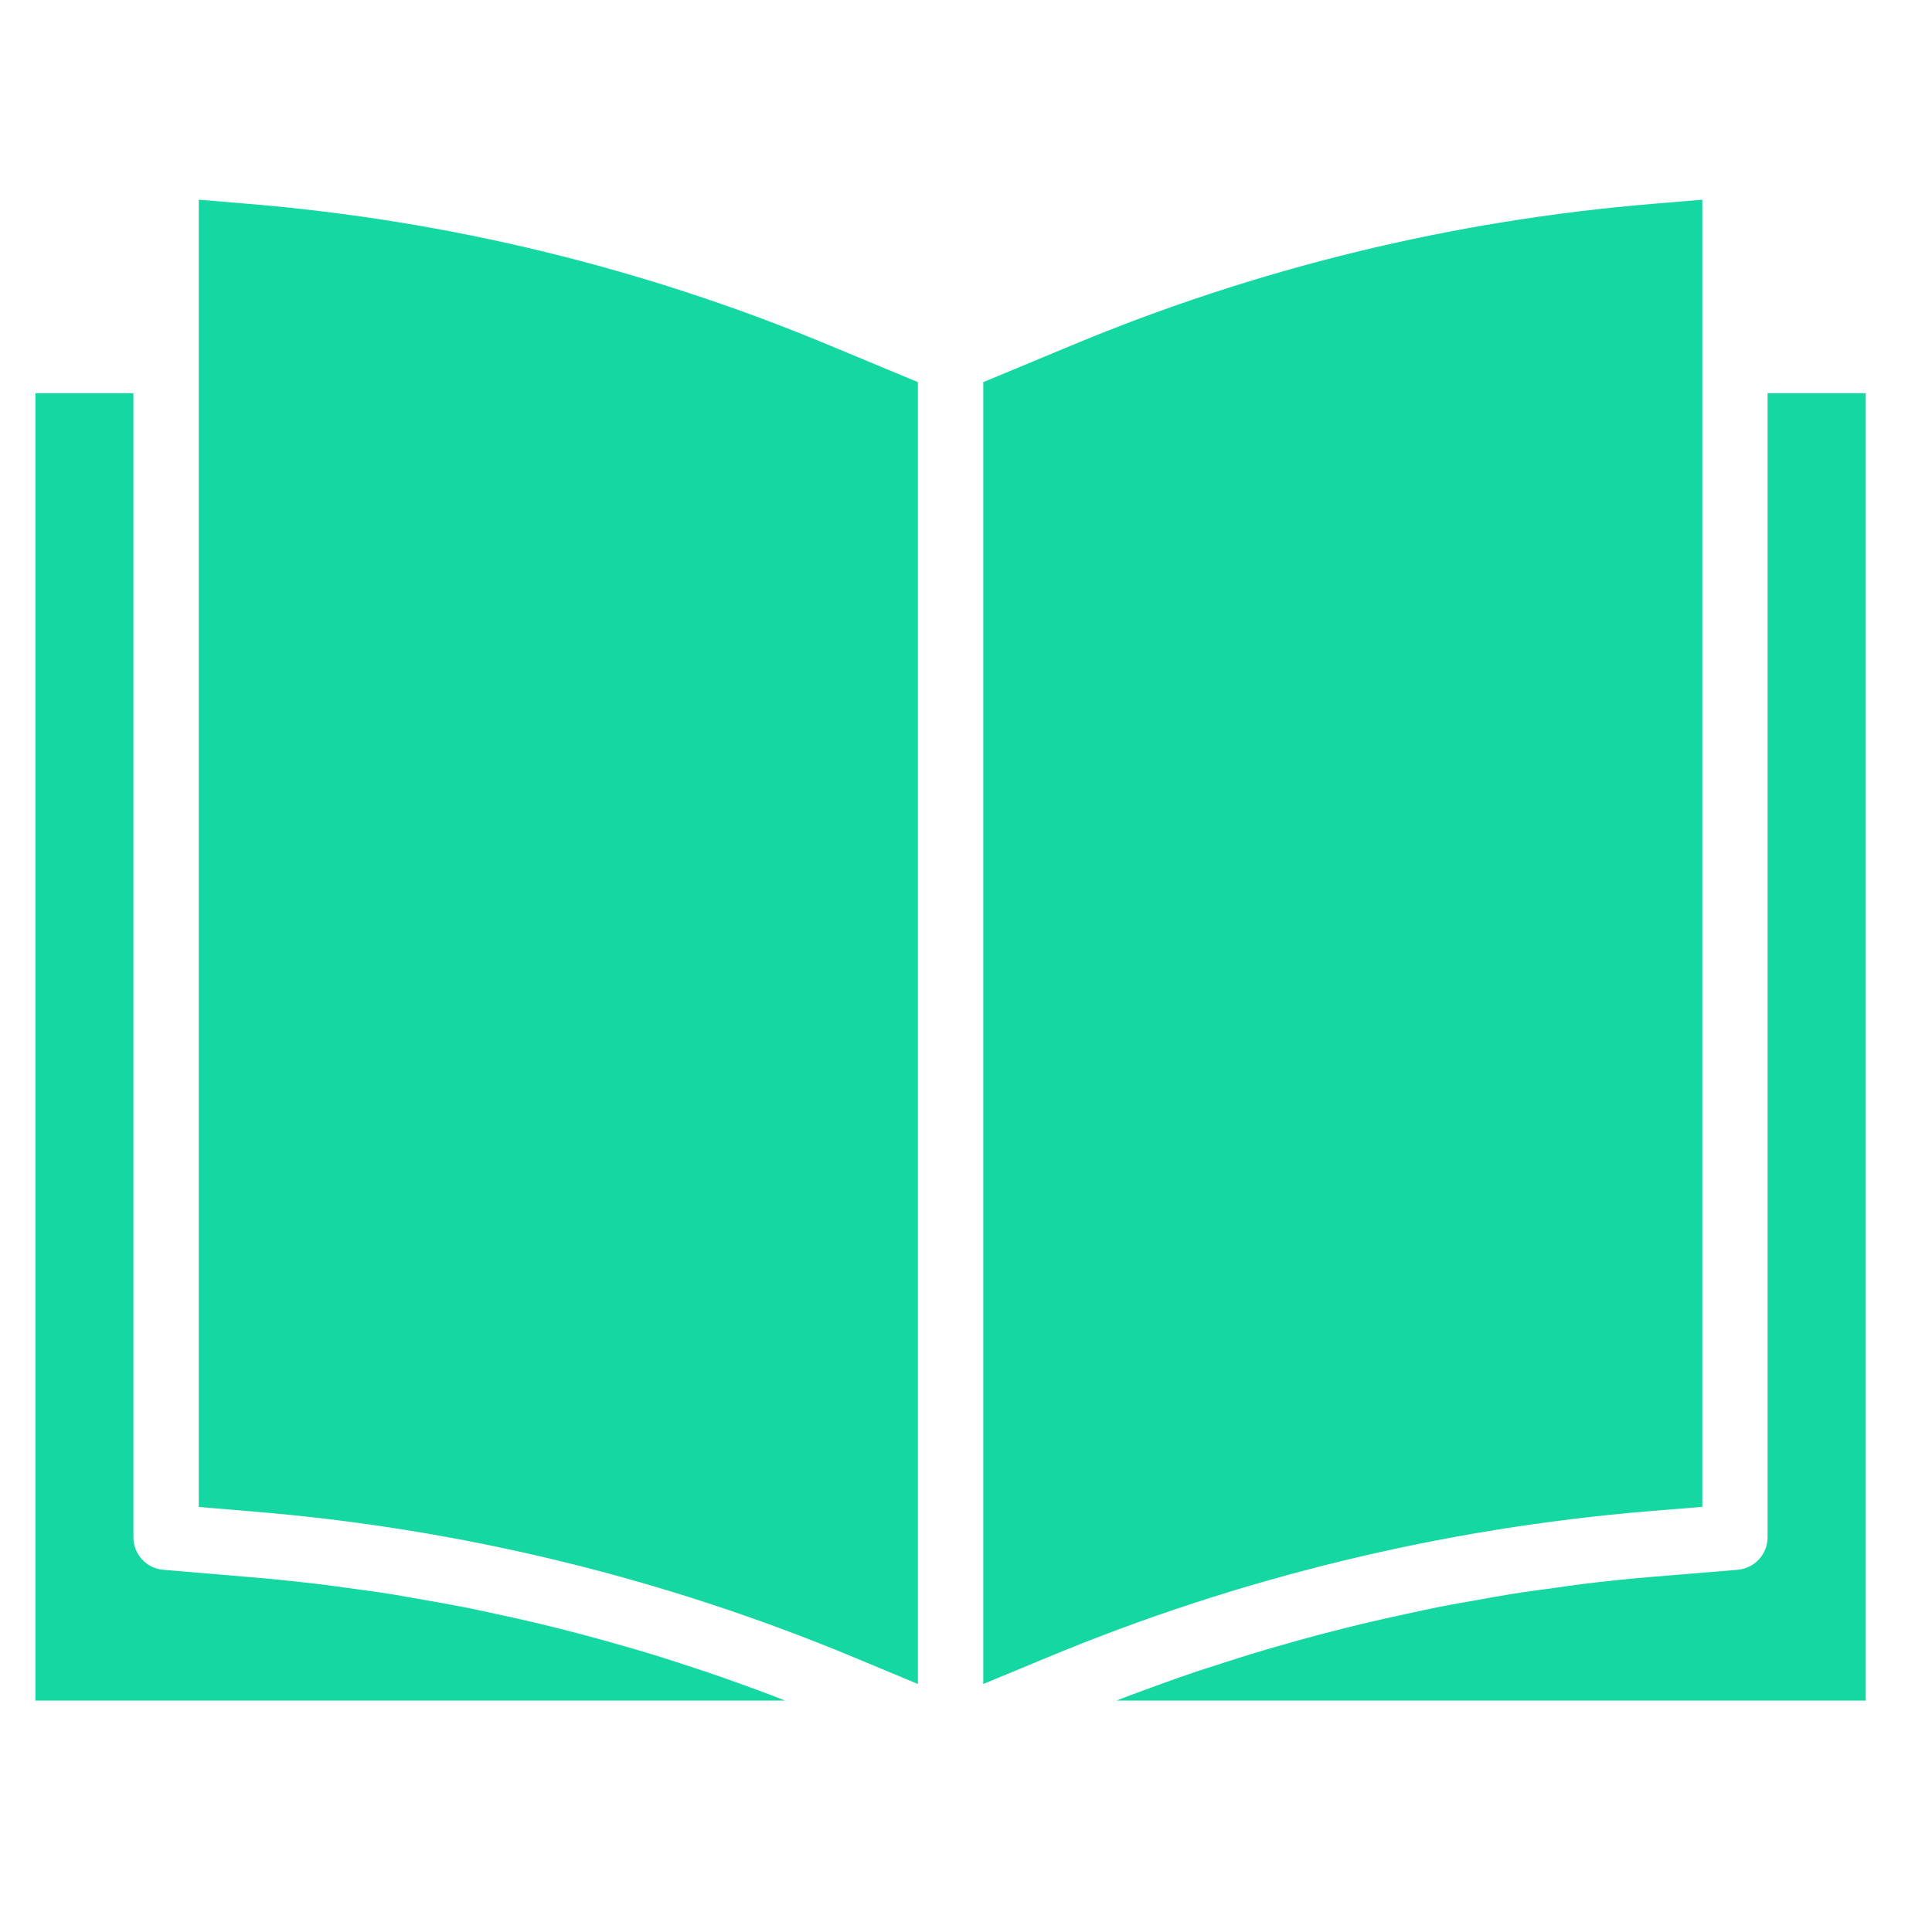 <svg width="19" height="19" viewBox="0 0 19 19" fill="none" xmlns="http://www.w3.org/2000/svg">
<g clip-path="url(#clip0)">
<path d="M16.741 14.819V1.964L16.251 2.005C14.284 2.168 12.354 2.638 10.533 3.399L9.67 3.758V16.561L10.299 16.3C12.183 15.516 14.179 15.031 16.213 14.862L16.741 14.819Z" fill="#15D7A1"/>
<path d="M18.348 3.867H17.383V15.117C17.384 15.284 17.255 15.424 17.088 15.438L16.265 15.506C16.027 15.525 15.79 15.55 15.554 15.579C15.478 15.588 15.402 15.6 15.326 15.611C15.166 15.632 15.008 15.653 14.849 15.679C14.757 15.693 14.665 15.711 14.573 15.727C14.432 15.752 14.29 15.776 14.148 15.804C14.052 15.823 13.955 15.845 13.857 15.866C13.722 15.895 13.588 15.924 13.454 15.956C13.354 15.979 13.254 16.005 13.154 16.03C13.024 16.062 12.894 16.097 12.765 16.133C12.664 16.161 12.564 16.19 12.463 16.219C12.335 16.257 12.208 16.296 12.081 16.337C11.982 16.369 11.882 16.401 11.783 16.433C11.656 16.476 11.53 16.52 11.404 16.566C11.307 16.601 11.211 16.636 11.112 16.673C11.068 16.689 11.024 16.707 10.98 16.724H18.348V3.867Z" fill="#15D7A1"/>
<path d="M2.446 2.005L1.955 1.964V14.82L2.526 14.868C4.559 15.038 6.552 15.526 8.434 16.314L9.027 16.561V3.758L8.164 3.399C6.343 2.638 4.413 2.168 2.446 2.005Z" fill="#15D7A1"/>
<path d="M0.348 3.867V16.724H7.72C7.68 16.708 7.641 16.692 7.601 16.677C7.509 16.642 7.416 16.608 7.324 16.575C7.193 16.527 7.063 16.481 6.931 16.437C6.836 16.405 6.741 16.374 6.645 16.343C6.515 16.3 6.384 16.26 6.253 16.222C6.156 16.194 6.06 16.166 5.963 16.139C5.831 16.102 5.699 16.067 5.566 16.033C5.47 16.009 5.373 15.984 5.275 15.961C5.14 15.929 5.004 15.899 4.869 15.87C4.773 15.849 4.676 15.828 4.58 15.809C4.44 15.781 4.299 15.756 4.158 15.732C4.066 15.716 3.974 15.699 3.881 15.683C3.726 15.658 3.57 15.637 3.414 15.616C3.335 15.606 3.257 15.593 3.179 15.584C2.943 15.556 2.707 15.531 2.471 15.511L1.606 15.438C1.439 15.424 1.311 15.284 1.312 15.117V3.867H0.348Z" fill="#15D7A1"/>
</g>
<defs>
<clipPath id="clip0">
<rect width="18" height="18" fill="white" transform="translate(0.348 0.359)"/>
</clipPath>
</defs>
</svg>
